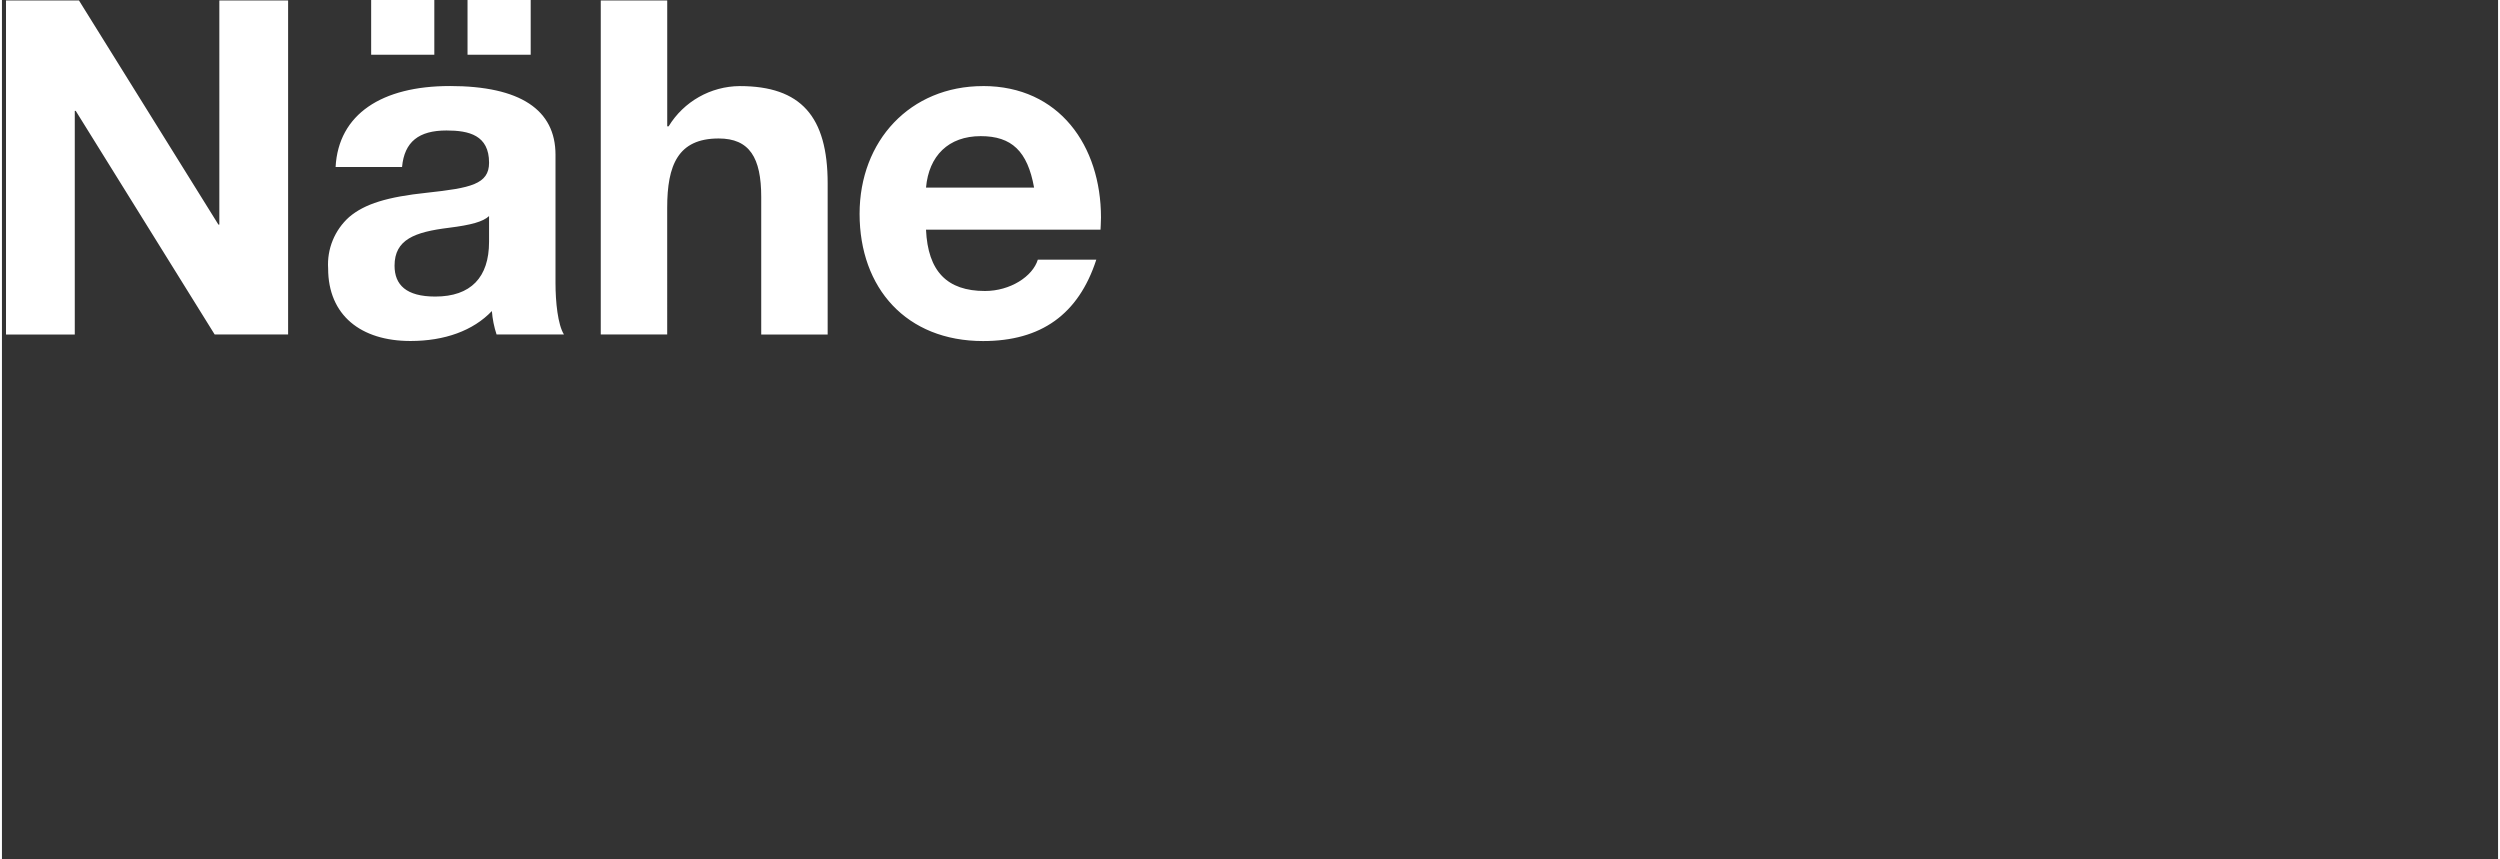 <?xml version="1.0" encoding="UTF-8"?><svg id="Ebene_1" xmlns="http://www.w3.org/2000/svg" width="640px" height="220px" xmlns:xlink="http://www.w3.org/1999/xlink" viewBox="0 0 1400 482"><rect x="0" y="0" width="1400" height="482" fill="#333333" stroke="none"/><defs><style>.cls-1{fill:none;}.cls-2{clip-path:url(#clippath);}.cls-3{fill:#fff;}</style><clipPath id="clippath"><rect class="cls-1" x="2.267" width="1395.466" height="496.934"/></clipPath></defs><g class="cls-2"><path class="cls-3" d="M518.288,105.221c1.574-17.843,12.595-28.864,30.7-28.864,17.318,0,26.24,8.396,29.913,28.864h-60.614Zm32.012-56.94c-40.934,0-69.273,30.7-69.273,71.634,0,41.721,26.24,71.372,69.273,71.372,32.537,0,53.529-14.957,63.5-45.657h-32.8c-2.886,9.446-15.481,17.581-29.651,17.581-21.263,0-32.012-11.021-33.062-34.383h97.874s.262-4.723,.262-6.823c0-40.147-23.353-73.743-66.124-73.743M335.859,.244V187.595h37.26V116.504c0-23.878,6.035-38.835,28.864-38.835,17.318,0,23.878,10.758,23.878,32.8v77.145h37.26V102.86c0-37.522-14.957-54.578-49.313-54.578-16.303,.118-31.387,8.652-39.884,22.566h-.787V.272l-37.279-.029Zm-74.724,30.438h35.424V-.019h-35.424V30.682Zm-54.054,0h35.424V-.019h-35.424V30.682Zm13.12,118.341c0-14.694,11.283-18.893,30.438-21.263,12.595-1.574,19.155-3.411,22.566-6.56v14.432c0,19.942-10.234,30.7-30.176,30.7-16.287,0-22.829-6.56-22.829-17.318m30.963-100.76c-38.047,0-62.432,15.744-64.025,45.395h37.27c1.312-14.169,9.446-20.467,24.928-20.467,12.595,0,23.878,2.624,23.878,18.096,0,12.07-10.496,14.169-34.636,16.794-22.566,2.361-35.161,6.297-43.82,13.645-8.16,7.297-12.514,17.939-11.808,28.864,0,26.24,18.368,40.671,46.182,40.671,19.155,0,35.161-5.773,45.657-16.794,.342,4.463,1.223,8.869,2.624,13.12h37.785c-3.411-5.51-4.723-18.096-4.723-28.864V86.817c0-25.19-19.68-38.572-59.302-38.572M2.276,.262V187.613H40.848V62.17h.525l77.932,125.426h41.196V.245h-38.572V125.96h-.525L43.21,.272l-40.934-.009Z"/></g></svg>
